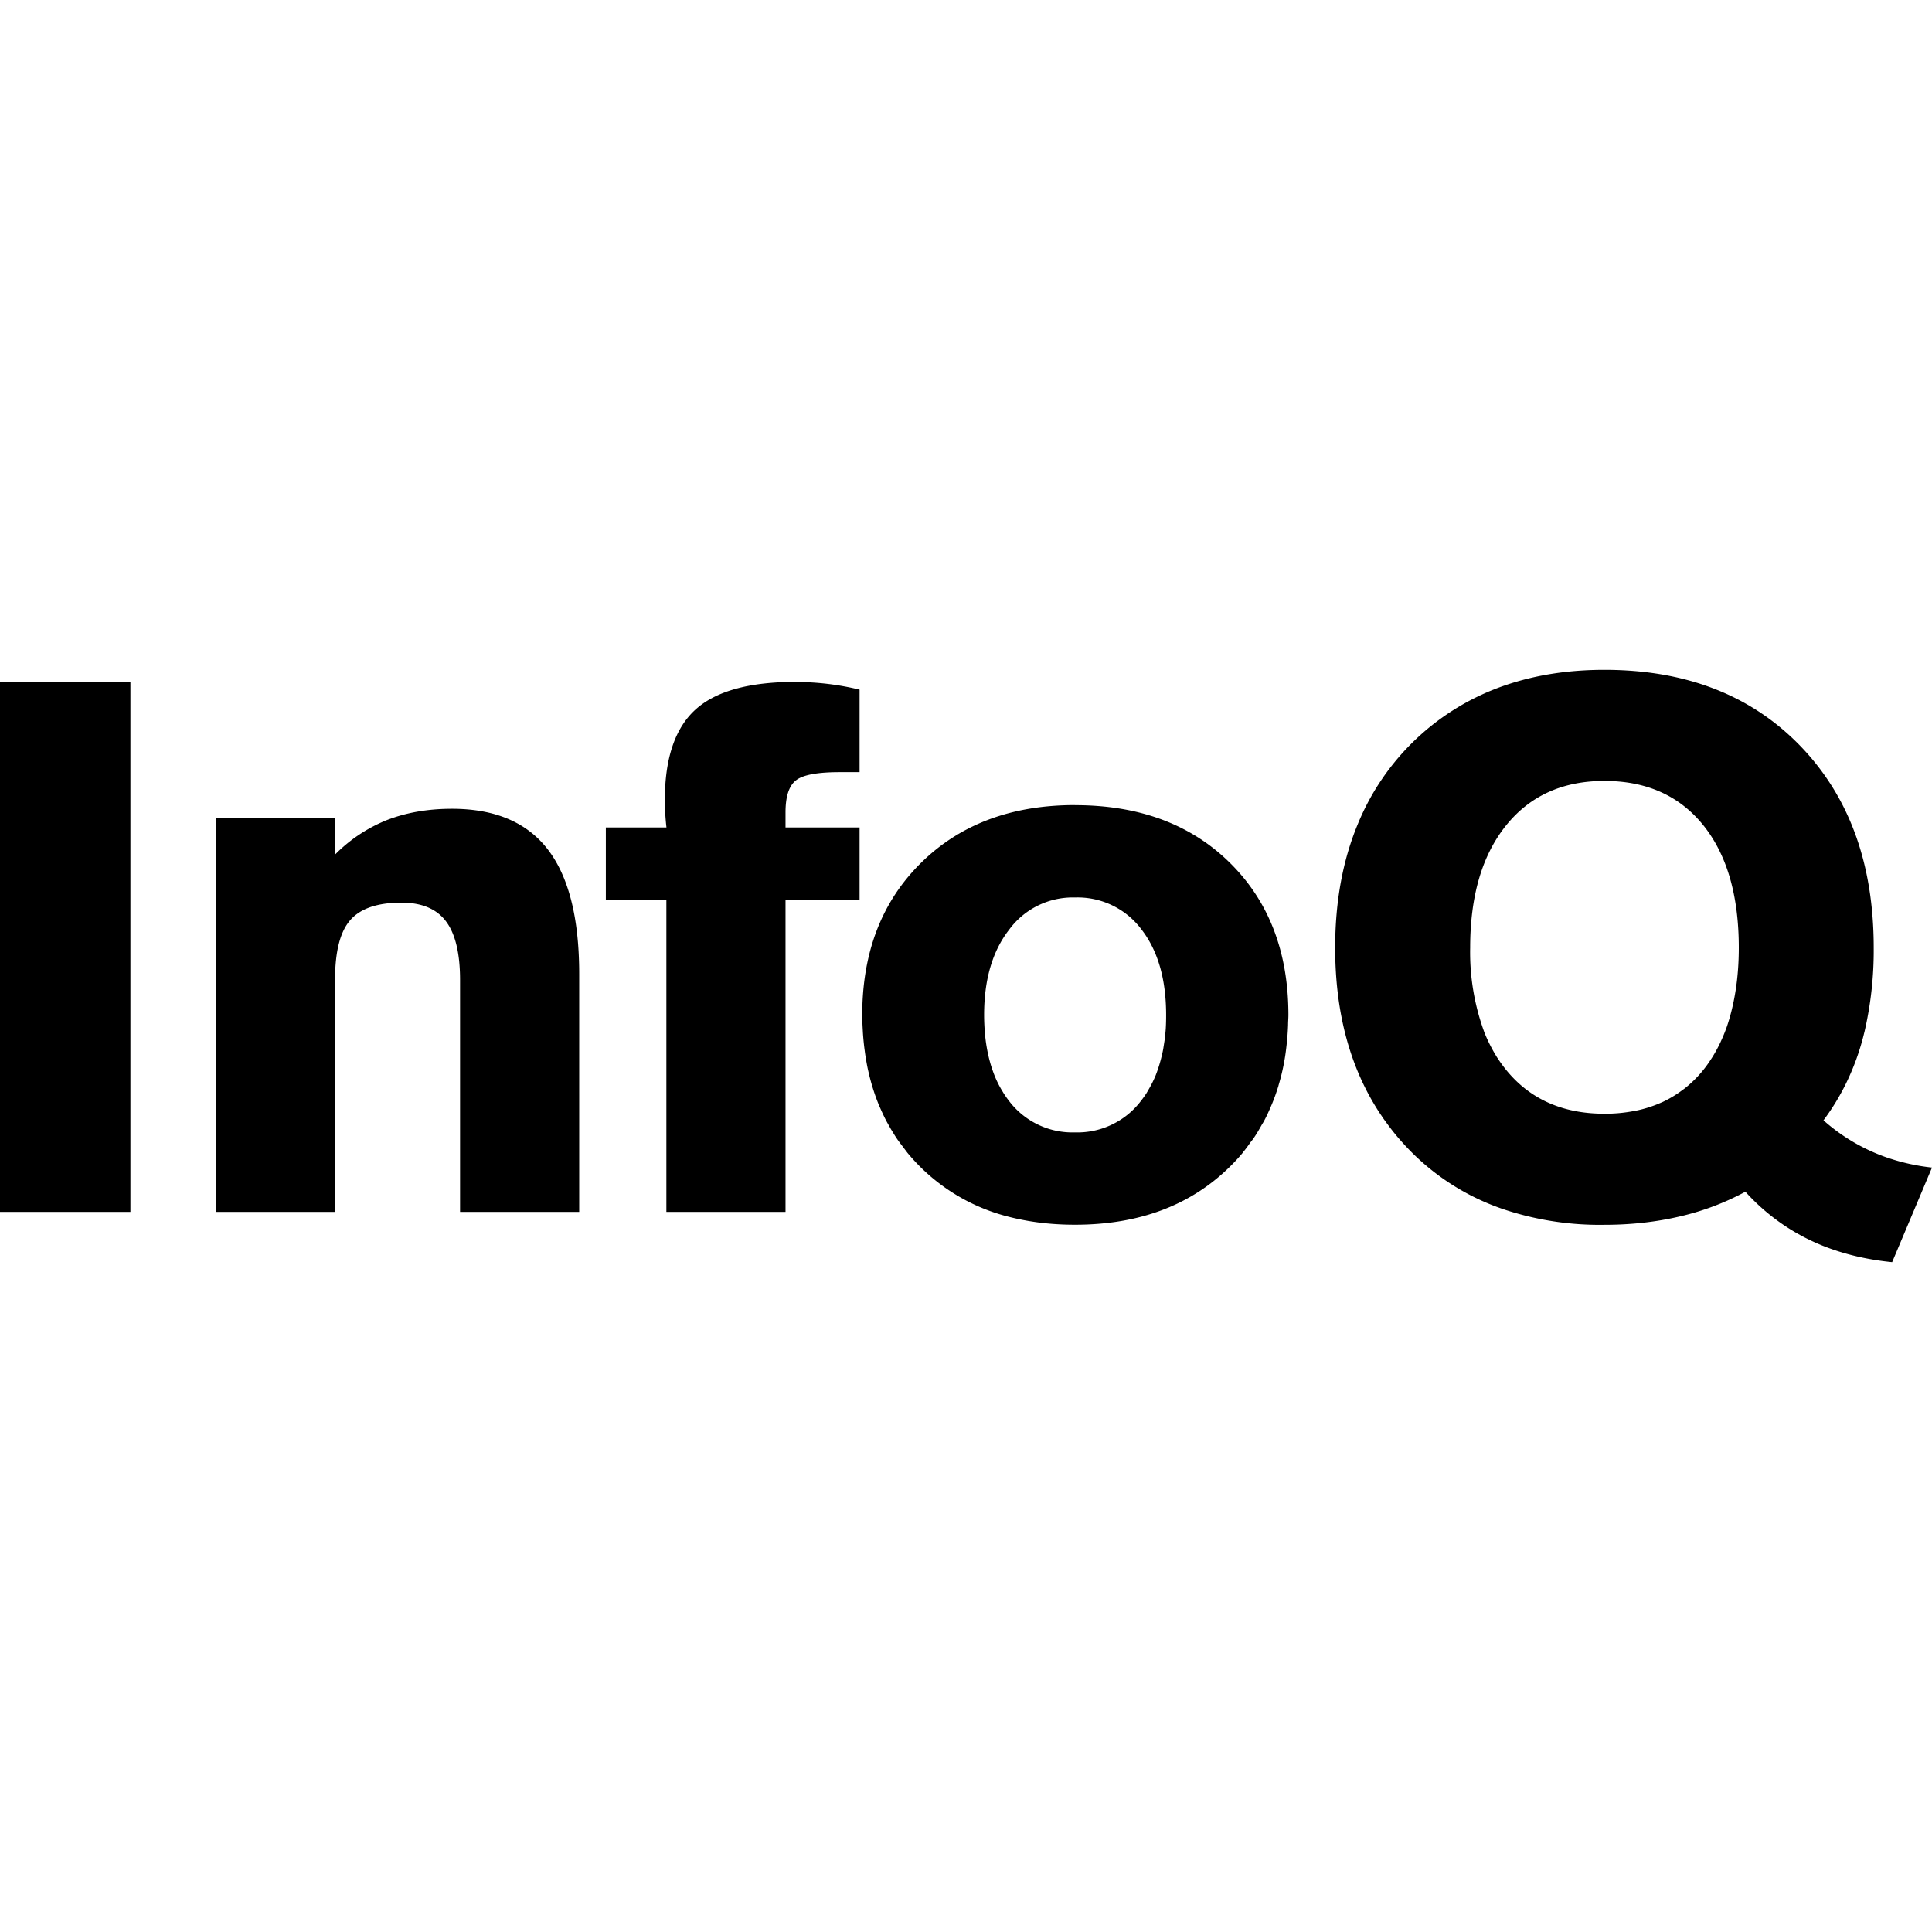 <svg xmlns="http://www.w3.org/2000/svg" viewBox="0 0 24 24"><path d="M19.931 8.321c-.448 0-.858.064-1.23.191a3.033 3.033 0 0 0-1.835 1.728c-.187.451-.28.962-.28 1.533 0 .819.19 1.508.564 2.07l.007.01c.018.027.036.054.056.08l.023.032a3.006 3.006 0 0 0 .143.18l.018.02a2.947 2.947 0 0 0 1.32.87 3.768 3.768 0 0 0 1.215.18c.33 0 .644-.035.94-.105a3.24 3.24 0 0 0 .81-.306 2.59 2.59 0 0 0 1.037.7c.243.089.505.147.786.175L24 14.504a2.581 2.581 0 0 1-.552-.122 2.343 2.343 0 0 1-.796-.465 2.885 2.885 0 0 0 .278-.454 3.05 3.05 0 0 0 .228-.633l.002-.006a4.47 4.47 0 0 0 .116-1.051c0-1.045-.305-1.88-.915-2.51-.61-.628-1.42-.942-2.43-.942ZM0 8.471v6.584h1.62V8.472Zm9.88 0c-.575 0-.989.115-1.241.344-.253.23-.38.604-.38 1.122a3.057 3.057 0 0 0 .02.342h-.753v.897h.752v3.879h1.48v-3.879h.92v-.897h-.92v-.187c0-.2.044-.333.132-.4.087-.067.267-.1.54-.1h.248V8.567a3.35 3.35 0 0 0-.797-.095zm10.051 1.23c.522 0 .93.183 1.226.548.295.366.443.874.443 1.524 0 .277-.029.527-.083.753a2.384 2.384 0 0 1-.051.184l-.013.04a2.05 2.05 0 0 1-.056.142l-.027.06a1.829 1.829 0 0 1-.097.178l-.026.04a1.464 1.464 0 0 1-.322.353l-.008.006-.008.005a1.374 1.374 0 0 1-.27.162c-.003 0-.006.002-.008.003a1.527 1.527 0 0 1-.323.101h-.005l-.003.001a1.896 1.896 0 0 1-.369.034c-.521 0-.93-.183-1.225-.549a1.66 1.66 0 0 1-.102-.141l-.002-.002c-.031-.049-.06-.1-.087-.152l-.002-.004a1.925 1.925 0 0 1-.074-.163l-.012-.034a2.874 2.874 0 0 1-.164-1.017c0-.644.149-1.15.446-1.519.297-.369.704-.553 1.222-.553zm-6.577.3c-.79 0-1.43.24-1.915.72-.485.48-.728 1.109-.728 1.889 0 .072.004.141.008.21v.002a3.2 3.2 0 0 0 .024.239l.002.016c.01.07.022.139.036.206l.012.052a2.639 2.639 0 0 0 .126.395l.032.072c.021.046.042.091.066.135l.05.089c.023.036.044.073.068.109.027.041.058.08.088.12l.05.066a2.382 2.382 0 0 0 1.253.793c.085.022.172.04.26.055h.001c.18.03.368.045.567.045.793 0 1.433-.239 1.92-.717a2.25 2.25 0 0 0 .163-.176v-.002c.036-.042.067-.086.098-.13.016-.02.033-.041.047-.063.032-.047.06-.096.088-.146.011-.02.024-.038.034-.058.031-.057.058-.117.084-.178l.015-.035a2.37 2.37 0 0 0 .075-.21l.004-.012v-.003a2.667 2.667 0 0 0 .099-.49 3.29 3.29 0 0 0 .02-.262v-.003c0-.04.004-.079.004-.12 0-.782-.242-1.412-.726-1.89s-1.126-.717-1.925-.717zm-7.74.046c-.298 0-.567.047-.807.14a1.898 1.898 0 0 0-.645.429v-.455h-1.48v4.894h1.48v-2.882c0-.352.063-.6.19-.744.126-.144.338-.216.635-.216.252 0 .436.077.553.232.116.154.175.397.175.728v2.882h1.48V12.1c0-.695-.13-1.21-.39-1.548-.26-.337-.657-.505-1.19-.505zm7.74 1.102a.99.99 0 0 1 .825.396c.205.264.307.619.307 1.065 0 .055-.001.108-.004.16v.002c-.003.046-.008.09-.013.134v.003l-.013.083c-.003.018-.005.037-.009.054-.004.023-.01.046-.015.068a1.8 1.8 0 0 1-.075.242 1.397 1.397 0 0 1-.092.184l-.02.035a1.247 1.247 0 0 1-.068.096.992.992 0 0 1-.823.396.988.988 0 0 1-.822-.394 1.236 1.236 0 0 1-.065-.093l-.027-.045a1.29 1.29 0 0 1-.107-.232l-.012-.034a1.662 1.662 0 0 1-.026-.088l-.002-.007a2.03 2.03 0 0 1-.06-.364 2.637 2.637 0 0 1-.008-.2c0-.44.103-.794.31-1.06a.981.981 0 0 1 .819-.401z"/></svg>